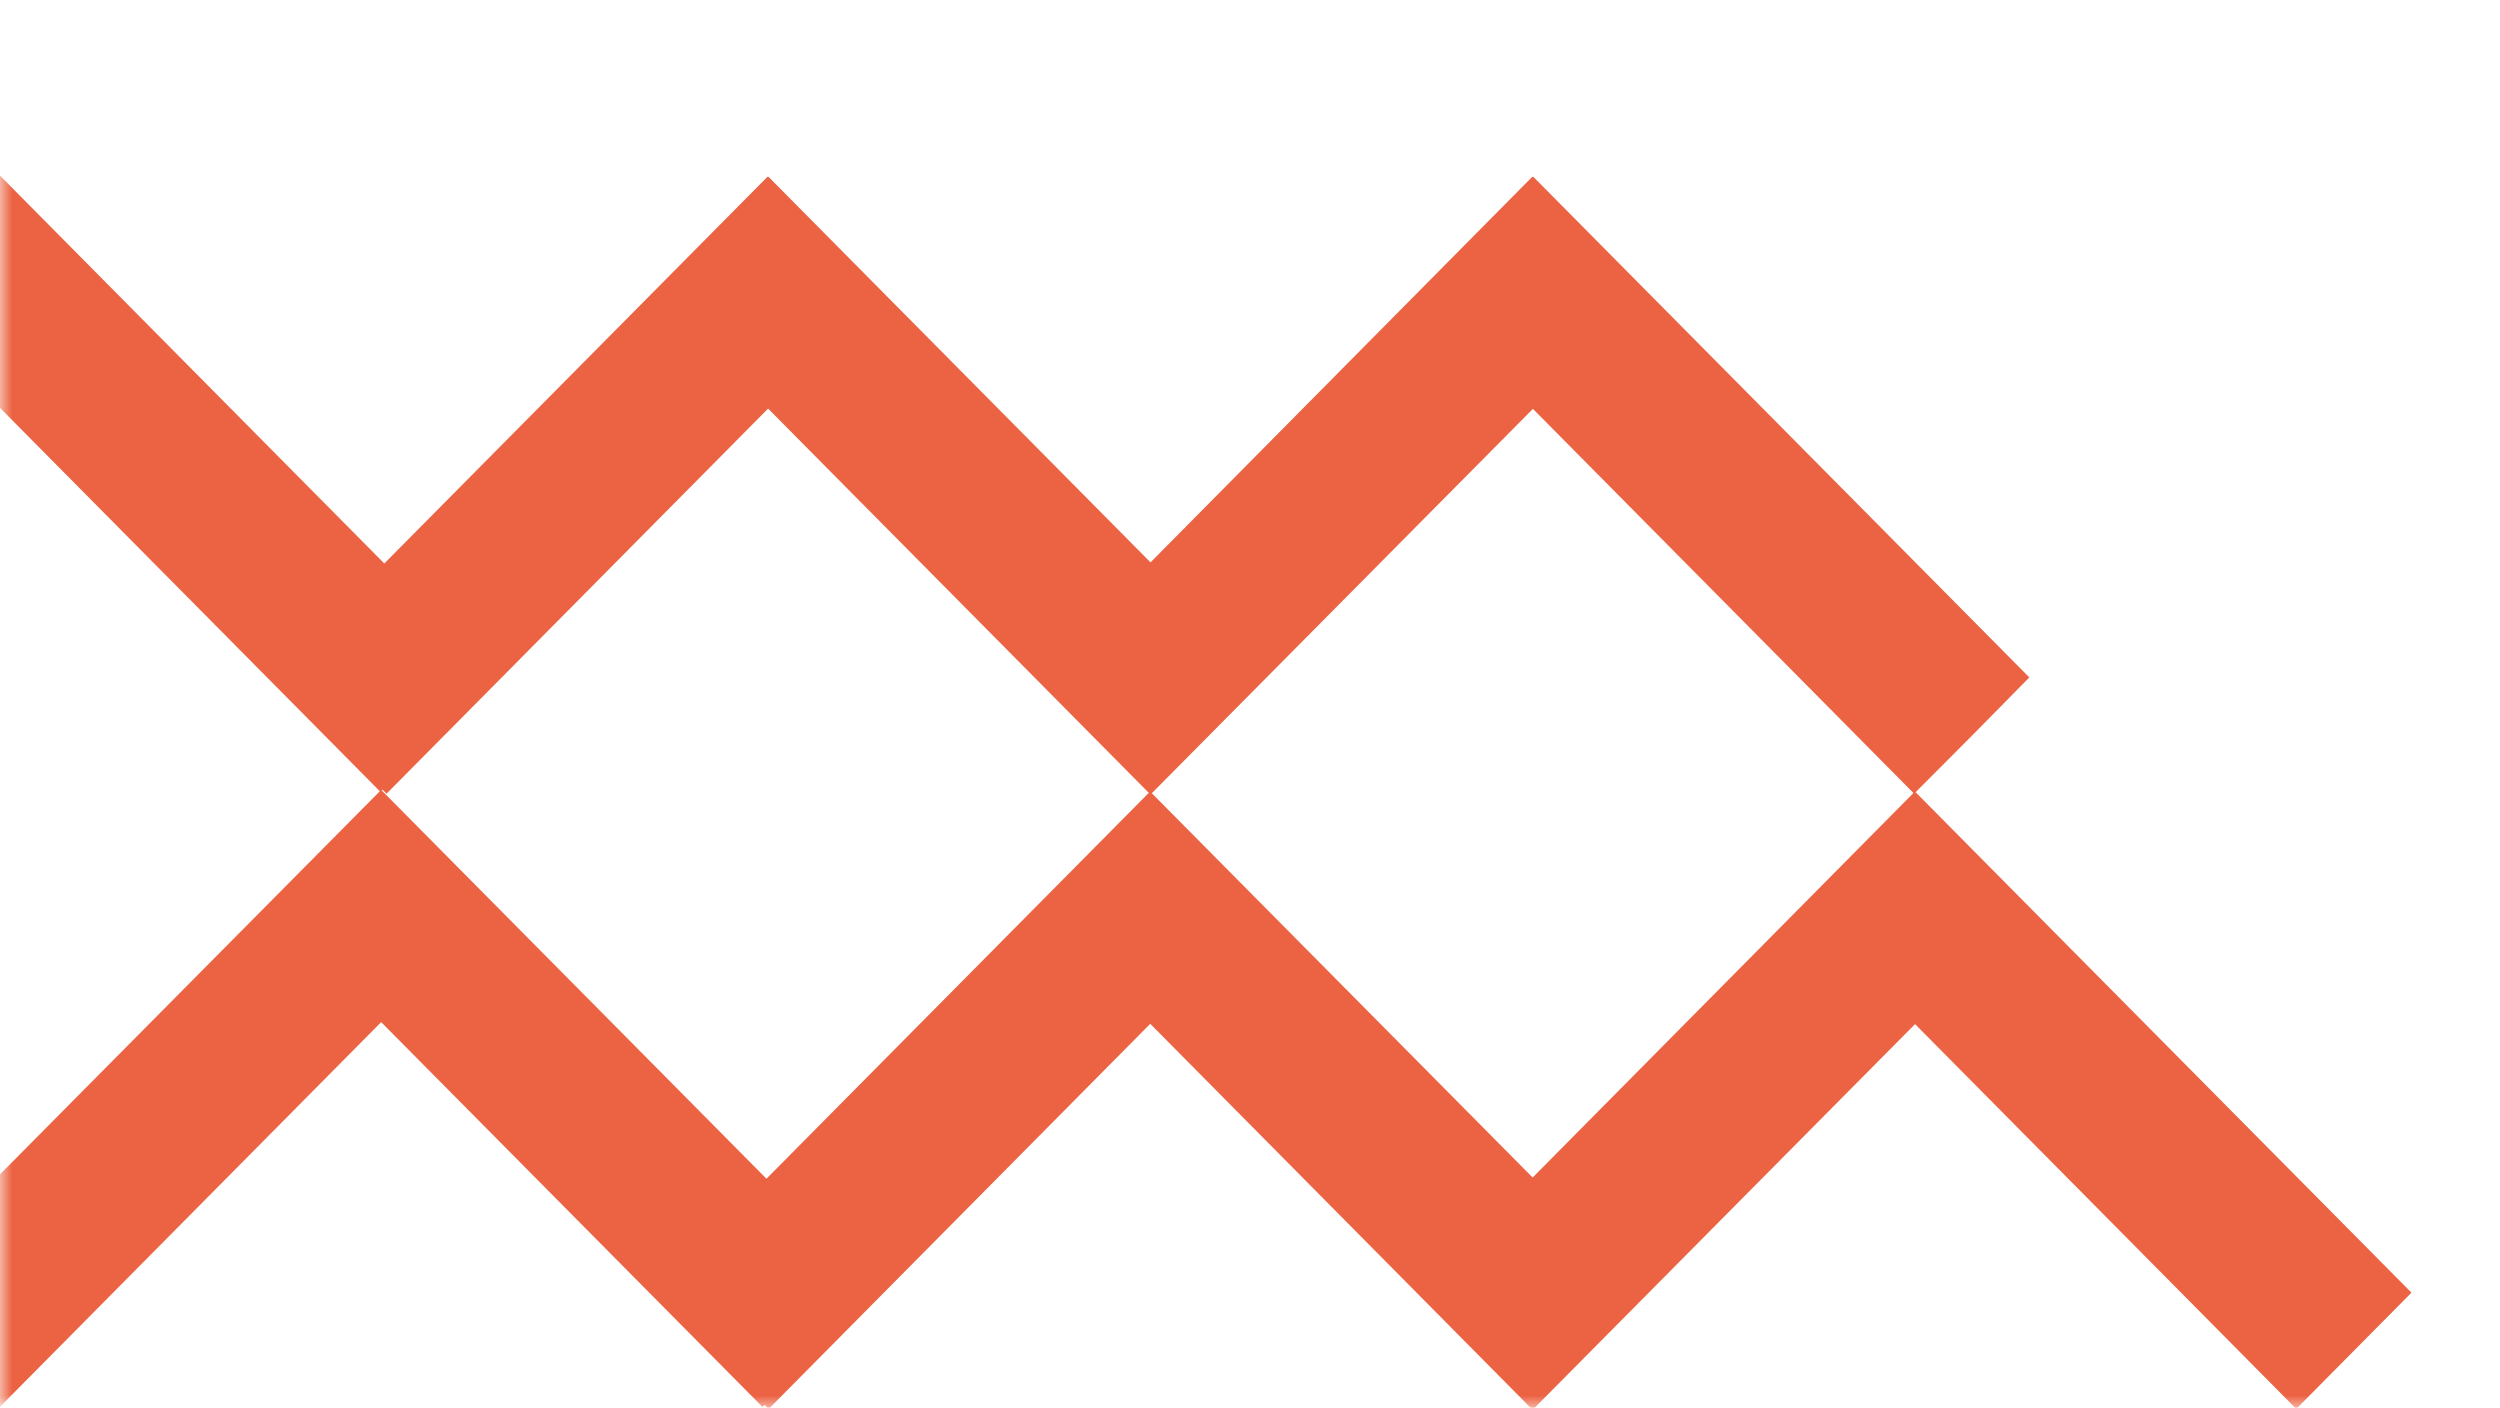 <?xml version="1.0" encoding="UTF-8"?> <svg xmlns="http://www.w3.org/2000/svg" width="103" height="58" viewBox="0 0 103 58" fill="none"><mask id="mask0_316_4072" style="mask-type:luminance" maskUnits="userSpaceOnUse" x="0" y="0" width="103" height="58"><path d="M103 0H0V58H103V0Z" fill="white"></path></mask><g mask="url(#mask0_316_4072)"><path d="M94.606 58.048L78.9 42.193L63.18 58.048L63.145 58.01L63.108 58.048L47.39 42.181L31.67 58.048L31.505 57.881L31.412 57.963L15.704 42.111L-0.002 57.963L-4.748 53.173L13.338 34.931L15.704 32.543L31.578 48.564L47.367 32.628L47.39 32.651L47.402 32.628L63.145 48.514L78.877 32.628L78.9 32.651L78.912 32.628L99.352 53.258" fill="#EC6343"></path><path d="M83.608 27.91L81.242 30.312L78.862 32.7L63.156 16.845L47.436 32.7L47.401 32.665L47.364 32.7L31.646 16.834L15.926 32.7L15.761 32.533L15.668 32.618L-0.04 16.764L-15.746 32.618L-20.492 27.828L-2.406 9.586L-0.04 7.195L15.833 23.216L31.623 7.28L31.646 7.303L31.658 7.28L47.401 23.17L63.133 7.28L63.156 7.303L63.168 7.28L83.608 27.91Z" fill="#EC6343"></path></g></svg> 